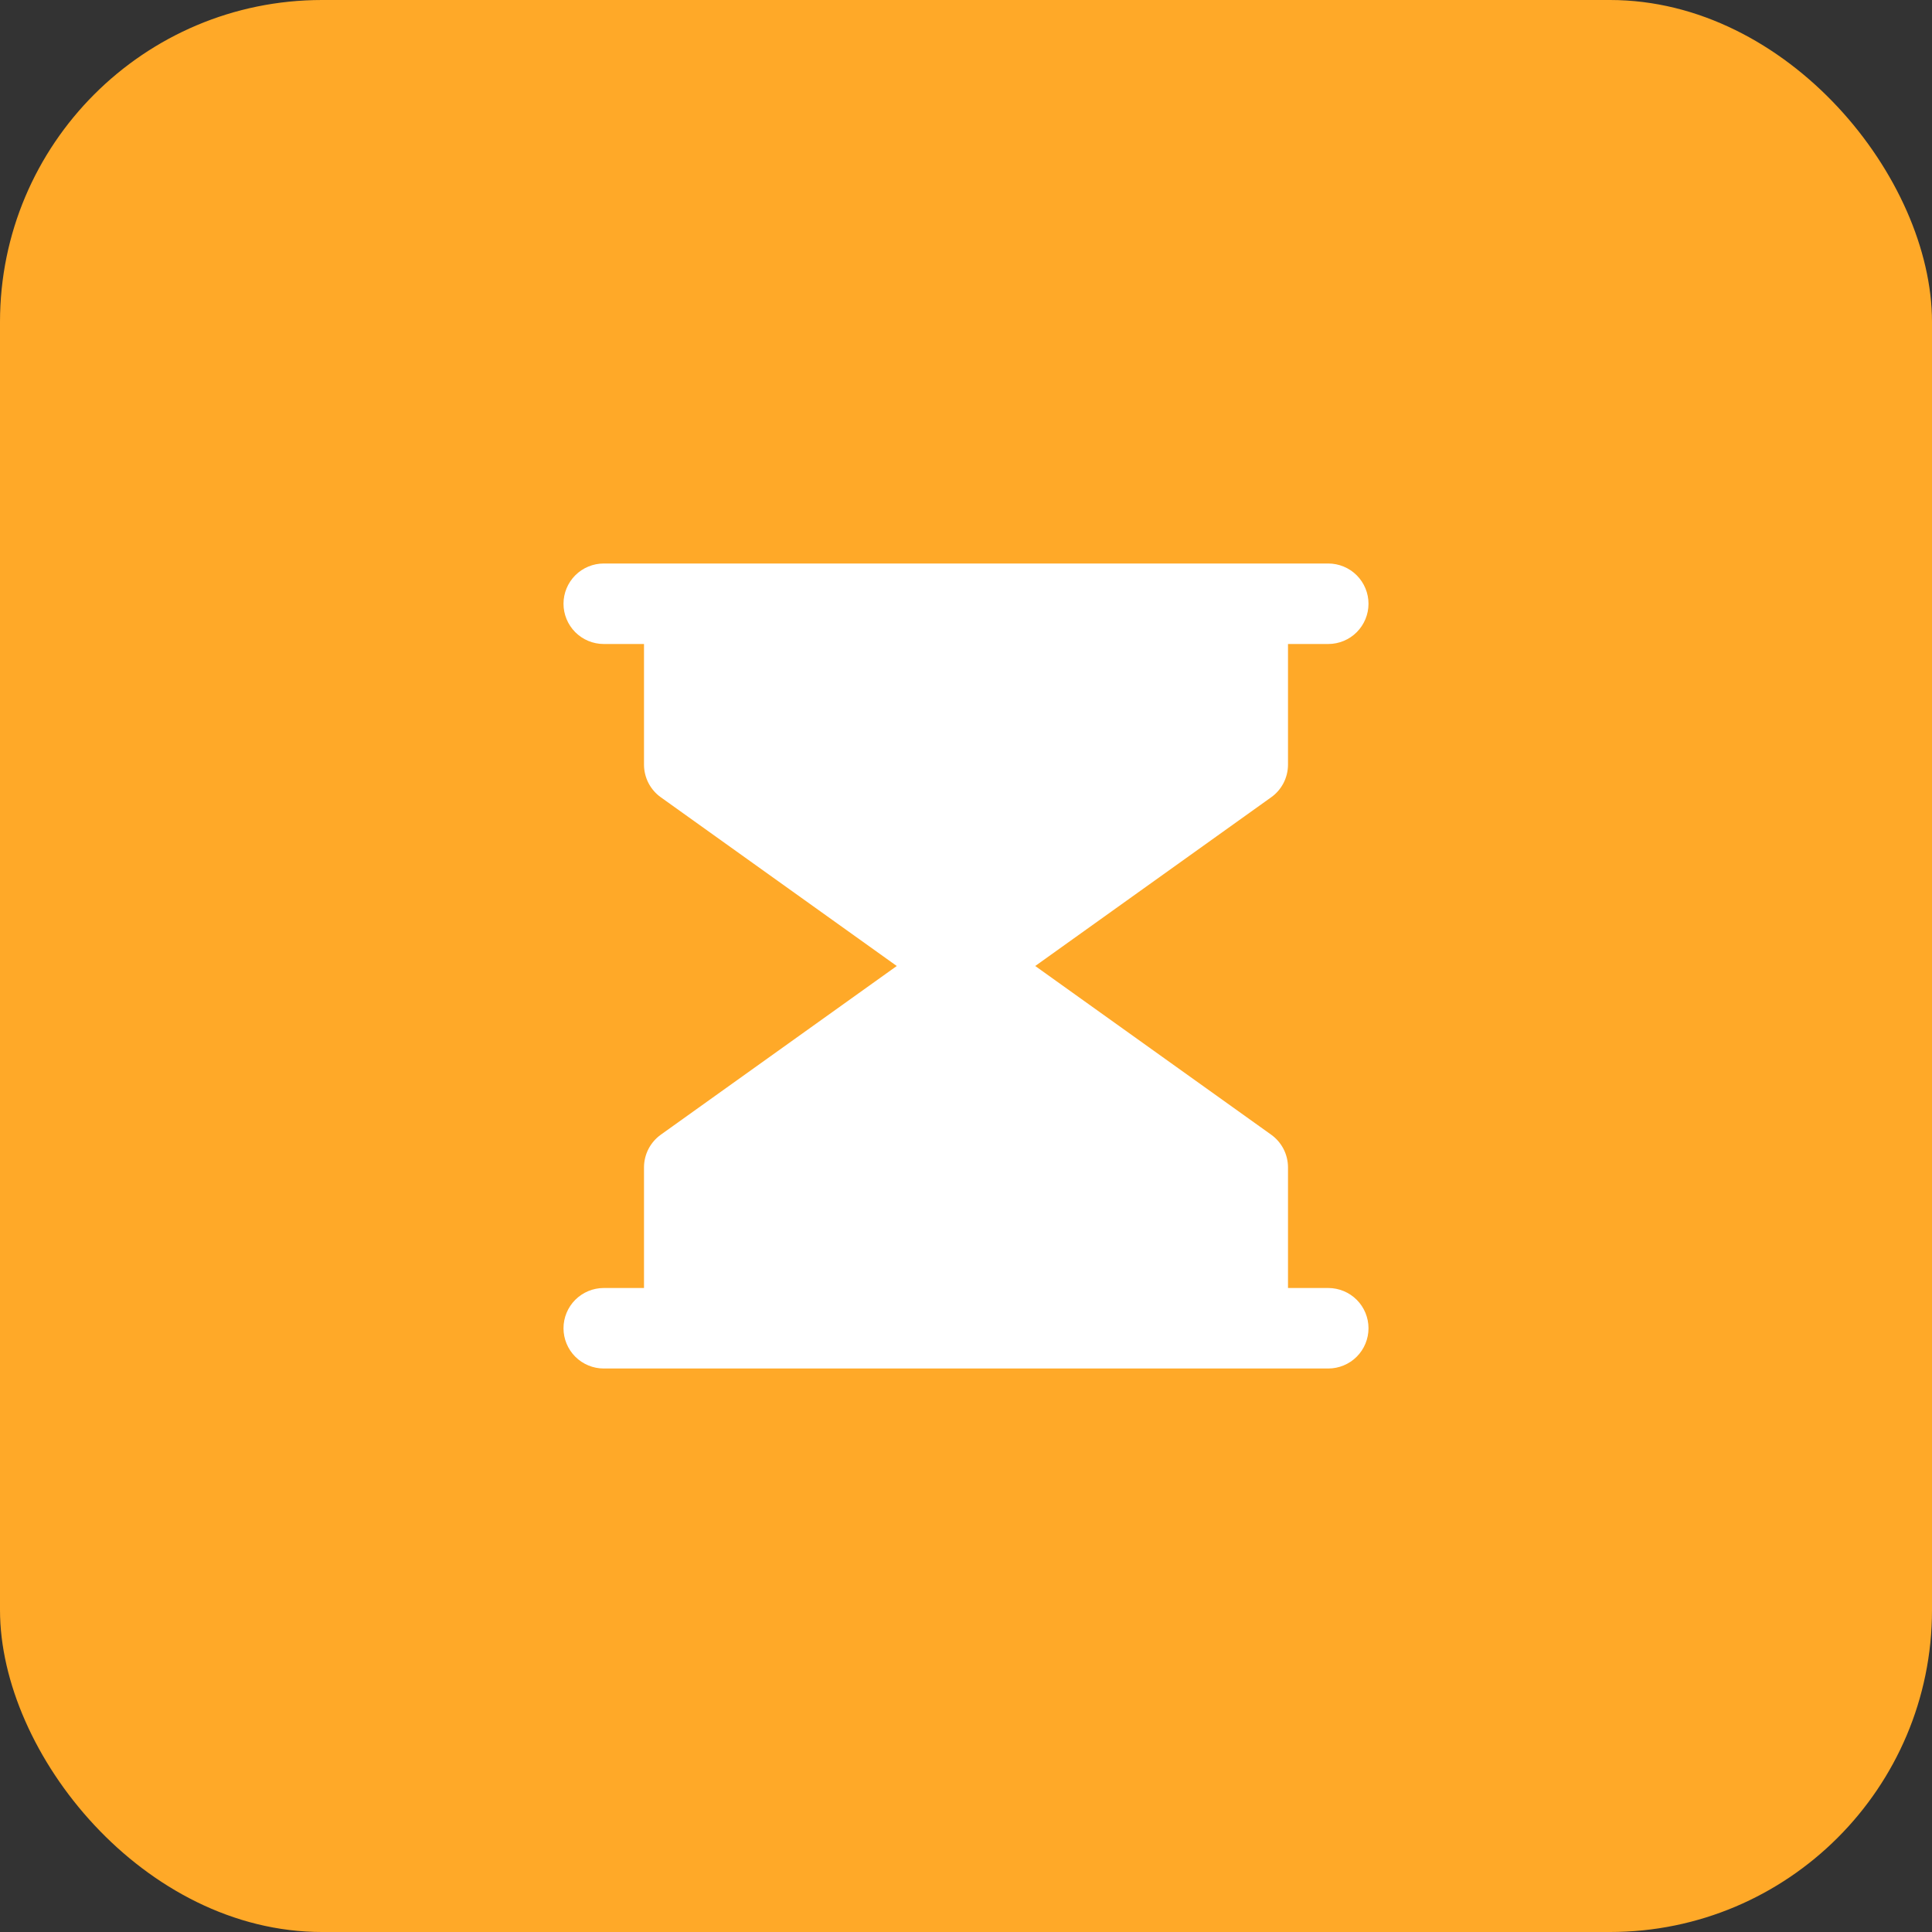 <?xml version="1.0" encoding="UTF-8"?> <svg xmlns="http://www.w3.org/2000/svg" width="60" height="60" viewBox="0 0 60 60" fill="none"><rect x="0" y="0" width="60" height="60" fill="#333333" stroke="none"/> <rect width="60" height="60" rx="10" fill="#FFA928"></rect> <path d="M42.5 41.25C42.5 41.581 42.368 41.9 42.134 42.134C41.9 42.368 41.581 42.5 41.25 42.5H18.75C18.419 42.5 18.101 42.368 17.866 42.134C17.632 41.9 17.5 41.581 17.5 41.25C17.5 40.919 17.632 40.6 17.866 40.366C18.101 40.132 18.419 40 18.75 40H20V36.25C20.001 36.052 20.049 35.856 20.14 35.68C20.232 35.504 20.363 35.352 20.525 35.237L27.85 30L20.525 24.762C20.363 24.648 20.232 24.496 20.14 24.32C20.049 24.144 20.001 23.948 20 23.75V20H18.75C18.419 20 18.101 19.868 17.866 19.634C17.632 19.399 17.5 19.081 17.5 18.75C17.5 18.419 17.632 18.101 17.866 17.866C18.101 17.632 18.419 17.5 18.75 17.5H41.25C41.581 17.5 41.9 17.632 42.134 17.866C42.368 18.101 42.5 18.419 42.5 18.75C42.5 19.081 42.368 19.399 42.134 19.634C41.9 19.868 41.581 20 41.25 20H40V23.75C39.999 23.948 39.951 24.144 39.86 24.32C39.768 24.496 39.637 24.648 39.475 24.762L32.15 30L39.475 35.237C39.637 35.352 39.768 35.504 39.86 35.68C39.951 35.856 39.999 36.052 40 36.25V40H41.25C41.581 40 41.9 40.132 42.134 40.366C42.368 40.6 42.5 40.919 42.5 41.25Z" fill="white"></path> </svg> 